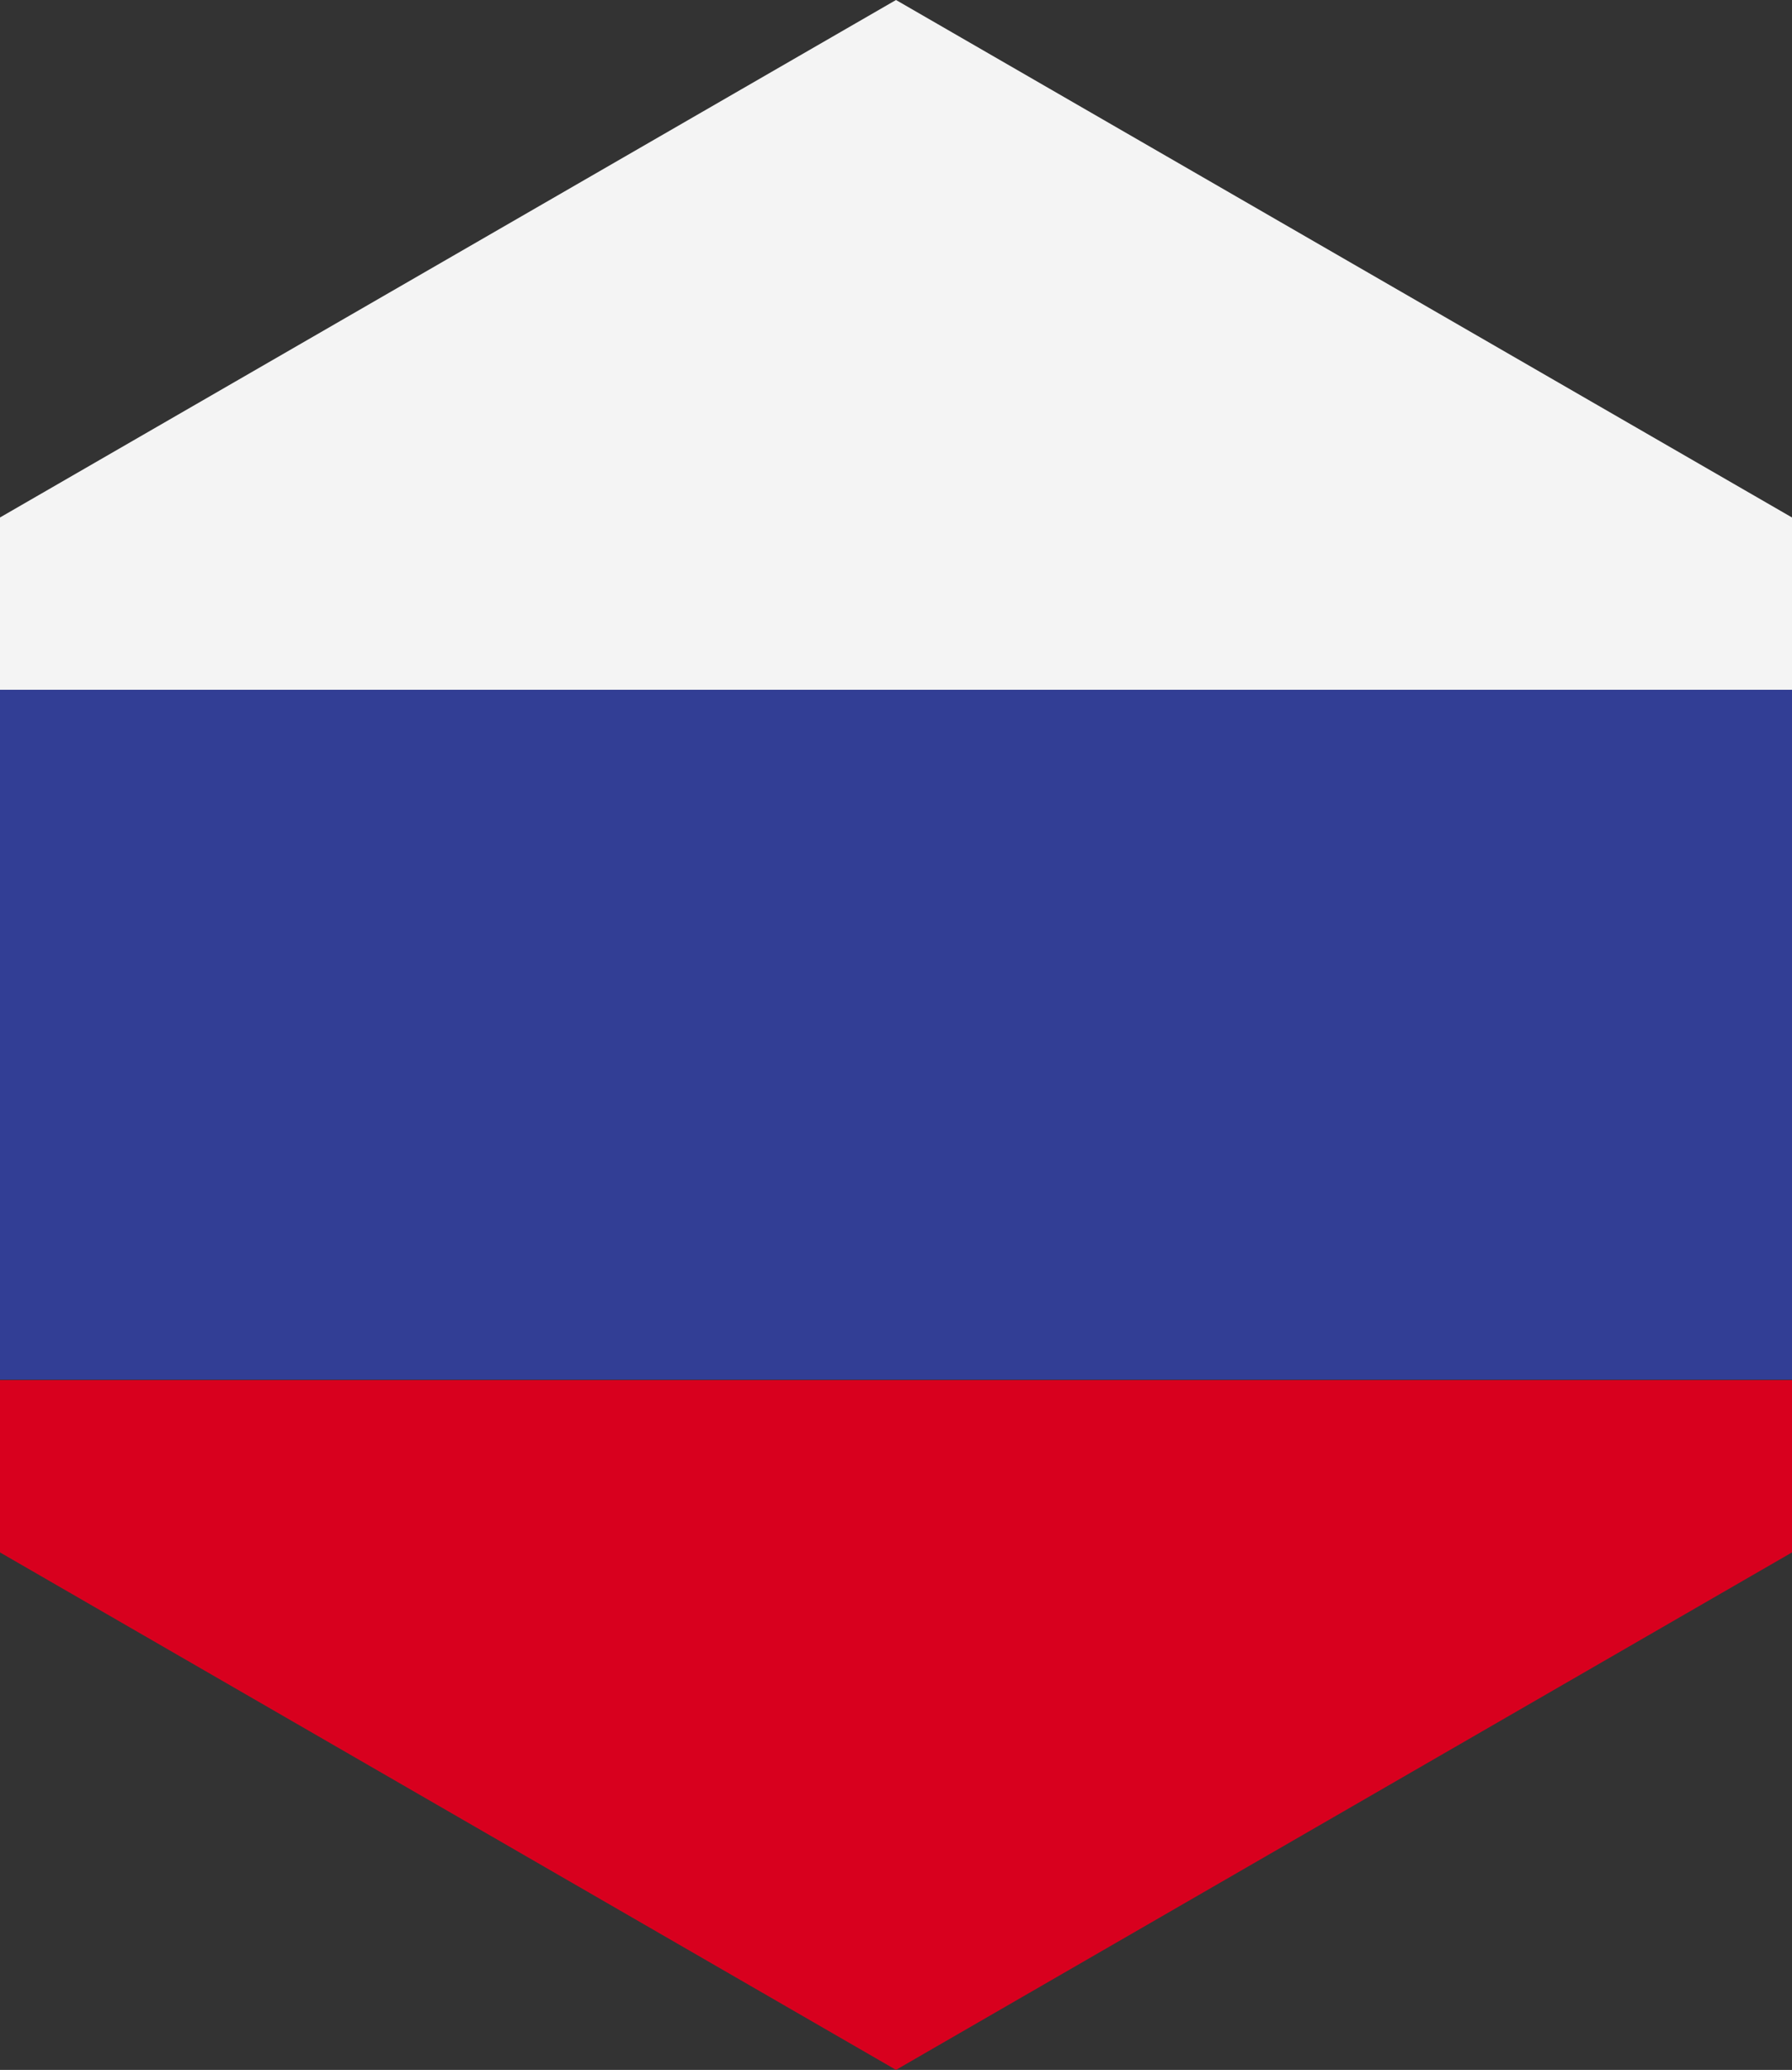 <?xml version="1.0" encoding="UTF-8"?><svg id="a" xmlns="http://www.w3.org/2000/svg" xmlns:xlink="http://www.w3.org/1999/xlink" viewBox="0 0 433 500"><rect x="0" y="0" width="433" height="500" fill="#333333" stroke="none"/><defs><clipPath id="b"><polygon points="433 375 433 125 216.5 0 0 125 0 375 216.5 500 433 375" style="fill:none; stroke-width:0px;"/></clipPath></defs><g style="clip-path:url(#b);"><rect x="-212.1" width="857.21" height="166.63" style="fill:#f4f4f4; stroke-width:0px;"/><rect x="-212.1" y="166.63" width="857.21" height="166.63" style="fill:#323e95; stroke-width:0px;"/><rect x="-212.1" y="333.37" width="857.21" height="166.63" style="fill:#d8001e; stroke-width:0px;"/></g></svg>